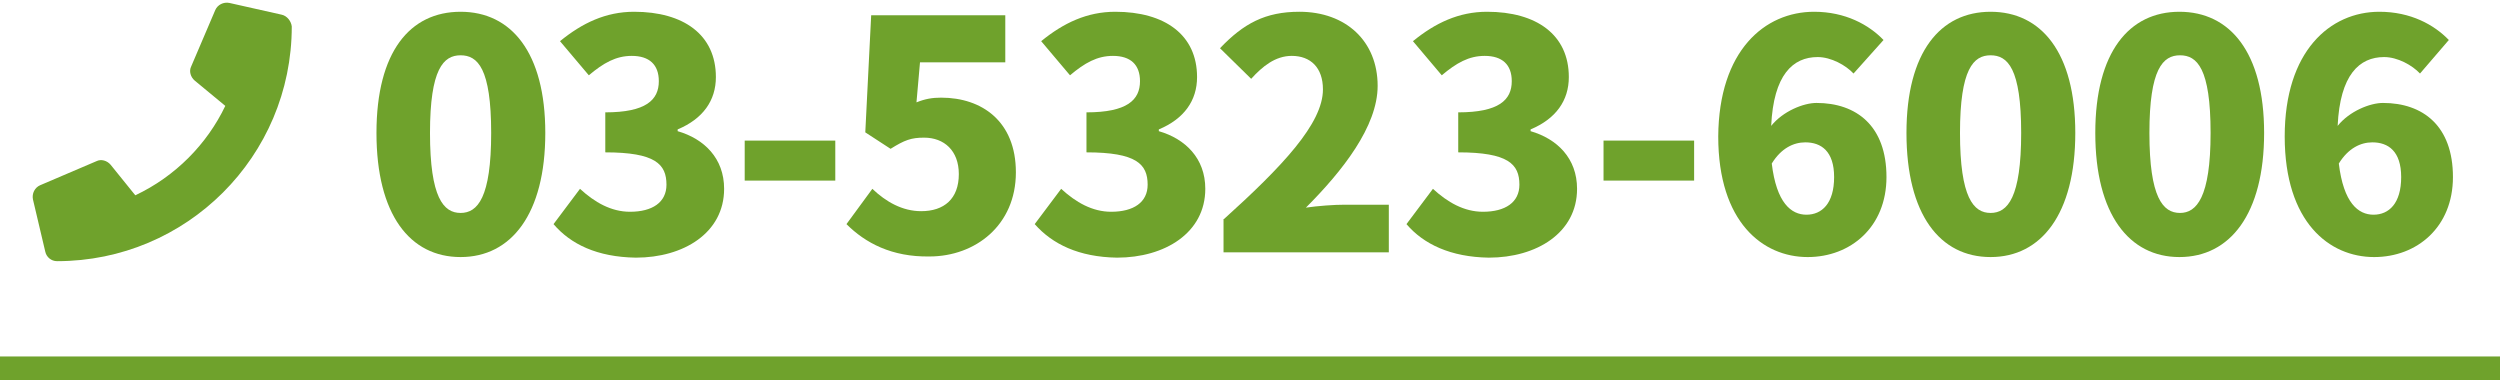 <?xml version="1.0" encoding="utf-8"?>
<!-- Generator: Adobe Illustrator 23.1.0, SVG Export Plug-In . SVG Version: 6.00 Build 0)  -->
<svg version="1.1" id="レイヤー_1" xmlns="http://www.w3.org/2000/svg" xmlns:xlink="http://www.w3.org/1999/xlink" x="0px"
	 y="0px" viewBox="0 0 425 65" style="enable-background:new 0 0 425 65;" xml:space="preserve">
<style type="text/css">
	.st0{fill:#6FA22C;}
</style>
<g>
	<g>
		<g>
			<path class="st0" d="M64,22.6C64,8.8,69.7,2,78.3,2s14.4,6.9,14.4,20.6c0,13.8-5.8,21.1-14.4,21.1S64,36.5,64,22.6z M83.5,22.6
				c0-11-2.3-13.2-5.2-13.2s-5.2,2.3-5.2,13.2c0,11,2.3,13.6,5.2,13.6S83.5,33.6,83.5,22.6z"/>
			<path class="st0" d="M94.1,38.1l4.5-6c2.5,2.3,5.3,3.9,8.5,3.9c3.8,0,6.2-1.6,6.2-4.6c0-3.5-1.9-5.5-10.4-5.5v-6.8
				c6.9,0,9.1-2.1,9.1-5.3c0-2.8-1.6-4.3-4.6-4.3c-2.7,0-4.8,1.2-7.3,3.3L95.2,7c3.8-3.1,7.8-5,12.6-5c8.4,0,13.9,3.9,13.9,11.1
				c0,4-2.2,7.1-6.5,8.9v0.3c4.5,1.3,7.9,4.6,7.9,9.8c0,7.5-6.9,11.7-15,11.7C101.5,43.7,97,41.5,94.1,38.1z"/>
			<path class="st0" d="M126.5,23.9H142v6.8h-15.4V23.9z"/>
			<path class="st0" d="M143.9,38.1l4.4-6c2.3,2.2,5.1,3.8,8.3,3.8c3.9,0,6.4-2.1,6.4-6.3c0-4-2.5-6.2-5.9-6.2
				c-2.2,0-3.3,0.4-5.7,1.9l-4.3-2.8l1-19.9h22.8v8h-14.5l-0.6,6.8c1.5-0.6,2.7-0.8,4.2-0.8c6.9,0,12.7,4,12.7,12.7
				c0,9-6.9,14.3-14.7,14.3C151.6,43.7,147.1,41.3,143.9,38.1z"/>
			<path class="st0" d="M175.9,38.1l4.5-6c2.5,2.3,5.3,3.9,8.5,3.9c3.8,0,6.2-1.6,6.2-4.6c0-3.5-1.9-5.5-10.4-5.5v-6.8
				c6.9,0,9.1-2.1,9.1-5.3c0-2.8-1.6-4.3-4.6-4.3c-2.7,0-4.8,1.2-7.3,3.3L177,7c3.8-3.1,7.8-5,12.6-5c8.4,0,13.9,3.9,13.9,11.1
				c0,4-2.2,7.1-6.5,8.9v0.3c4.5,1.3,7.9,4.6,7.9,9.8c0,7.5-6.9,11.7-15,11.7C183.4,43.7,178.9,41.5,175.9,38.1z"/>
			<path class="st0" d="M207.9,37.4c10.1-9.1,17-16.4,17-22.2c0-3.7-2.1-5.7-5.3-5.7c-2.8,0-5,1.8-6.9,3.9l-5.3-5.2
				c4-4.2,7.7-6.2,13.5-6.2c7.9,0,13.3,5,13.3,12.6c0,6.9-6,14.5-12.2,20.7c2-0.3,4.8-0.5,6.6-0.5h7.5v8.1h-28.1V37.4z"/>
			<path class="st0" d="M239.1,38.1l4.5-6c2.5,2.3,5.3,3.9,8.5,3.9c3.8,0,6.2-1.6,6.2-4.6c0-3.5-1.9-5.5-10.4-5.5v-6.8
				c6.9,0,9.1-2.1,9.1-5.3c0-2.8-1.6-4.3-4.6-4.3c-2.7,0-4.8,1.2-7.3,3.3L240.2,7c3.8-3.1,7.8-5,12.6-5c8.4,0,13.9,3.9,13.9,11.1
				c0,4-2.2,7.1-6.5,8.9v0.3c4.5,1.3,7.9,4.6,7.9,9.8c0,7.5-6.9,11.7-15,11.7C246.6,43.7,242,41.5,239.1,38.1z"/>
			<path class="st0" d="M272.6,23.9h15.4v6.8h-15.4V23.9z"/>
			<path class="st0" d="M315.1,12.5c-1.3-1.4-3.8-2.8-6.1-2.8c-4.2,0-7.5,3-7.9,11.7c2-2.5,5.5-3.9,7.7-3.9
				c6.8,0,11.9,3.9,11.9,12.6c0,8.5-6.1,13.6-13.4,13.6c-7.6,0-15.2-5.9-15.2-20.5C292.2,8.6,300,2,308.4,2c5.3,0,9.3,2.2,11.8,4.8
				L315.1,12.5z M311.8,30.1c0-4.4-2.2-5.9-4.9-5.9c-2,0-4.1,1-5.7,3.6c0.8,6.7,3.3,8.7,5.9,8.7C309.7,36.5,311.8,34.6,311.8,30.1z"
				/>
			<path class="st0" d="M324.1,22.6c0-13.8,5.8-20.6,14.3-20.6c8.6,0,14.4,6.9,14.4,20.6c0,13.8-5.8,21.1-14.4,21.1
				C329.8,43.7,324.1,36.5,324.1,22.6z M343.6,22.6c0-11-2.3-13.2-5.2-13.2c-2.9,0-5.2,2.3-5.2,13.2c0,11,2.3,13.6,5.2,13.6
				C341.3,36.2,343.6,33.6,343.6,22.6z"/>
			<path class="st0" d="M356.2,22.6C356.2,8.8,362,2,370.5,2c8.6,0,14.4,6.9,14.4,20.6c0,13.8-5.8,21.1-14.4,21.1
				C362,43.7,356.2,36.5,356.2,22.6z M375.8,22.6c0-11-2.3-13.2-5.2-13.2c-2.9,0-5.2,2.3-5.2,13.2c0,11,2.3,13.6,5.2,13.6
				C373.4,36.2,375.8,33.6,375.8,22.6z"/>
			<path class="st0" d="M411.4,12.5c-1.3-1.4-3.8-2.8-6.1-2.8c-4.2,0-7.5,3-7.9,11.7c2-2.5,5.5-3.9,7.7-3.9
				c6.8,0,11.9,3.9,11.9,12.6c0,8.5-6.1,13.6-13.4,13.6c-7.6,0-15.2-5.9-15.2-20.5c0-14.5,7.7-21.2,16.1-21.2
				c5.3,0,9.3,2.2,11.8,4.8L411.4,12.5z M408.2,30.1c0-4.4-2.2-5.9-4.9-5.9c-2,0-4.1,1-5.7,3.6c0.8,6.7,3.3,8.7,5.9,8.7
				C406.1,36.5,408.2,34.6,408.2,30.1z"/>
		</g>
		<path class="st0" d="M47.9,2.5L39,0.5c-1-0.2-2,0.3-2.4,1.2l-4.1,9.6c-0.4,0.8-0.1,1.8,0.6,2.4l5.2,4.3C35.2,24.5,29.8,30,23,33.2
			L18.8,28c-0.6-0.7-1.6-1-2.4-0.6l-9.6,4.1c-0.9,0.4-1.4,1.4-1.2,2.4l2.1,8.9c0.2,0.9,1,1.6,2,1.6c22,0,39.9-17.8,39.9-39.9
			C49.5,3.6,48.8,2.7,47.9,2.5z"/>
	</g>
	<rect y="60.6" class="st0" width="425" height="4"/>
</g>
</svg>
